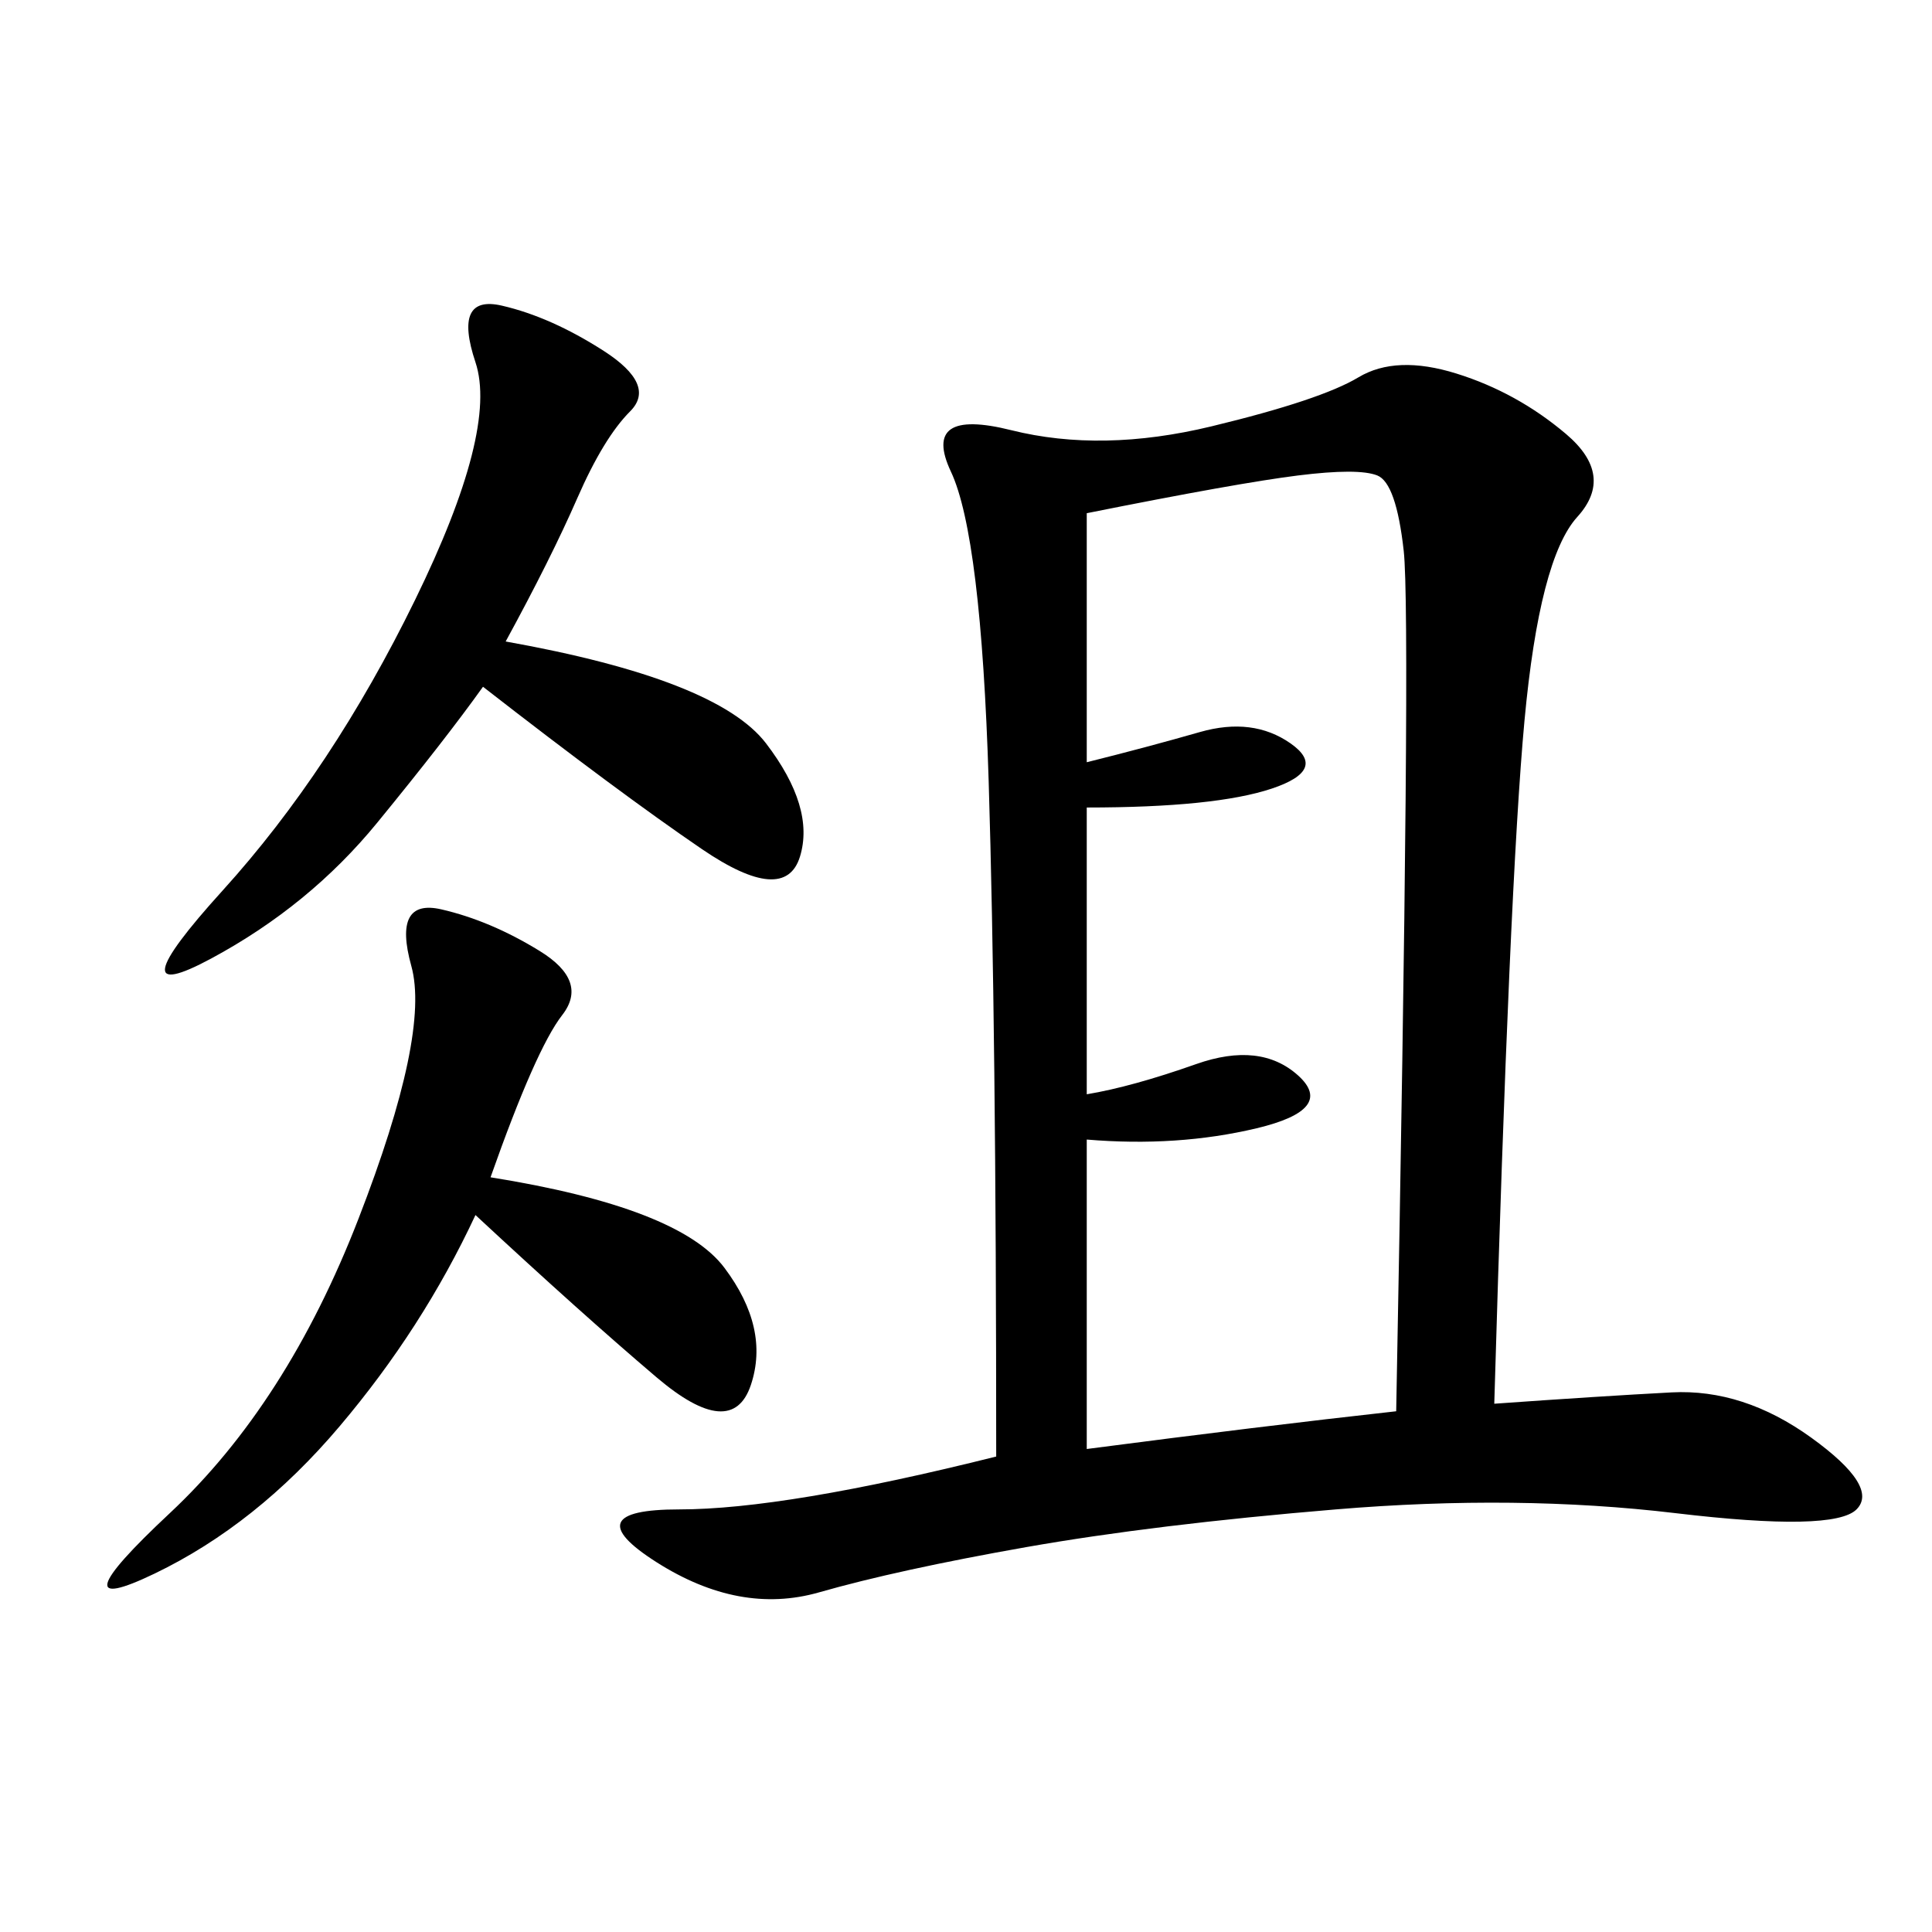 <svg xmlns="http://www.w3.org/2000/svg" xmlns:xlink="http://www.w3.org/1999/xlink" width="300" height="300"><path d="M232.03 217.97Q248.44 216.80 259.57 216.21Q270.70 215.63 281.25 223.24Q291.80 230.86 288.28 234.38Q284.77 237.89 260.16 234.96Q235.55 232.03 207.42 234.38Q179.30 236.72 159.38 240.23Q139.45 243.75 127.15 247.27Q114.84 250.78 101.95 242.58Q89.06 234.38 105.47 234.38L105.47 234.38Q121.88 234.38 154.69 226.17L154.69 226.17Q154.69 159.38 153.52 121.29Q152.34 83.20 147.66 73.24Q142.97 63.28 157.03 66.80Q171.09 70.31 188.09 66.21Q205.08 62.11 210.94 58.59Q216.80 55.08 226.17 58.01Q235.55 60.94 243.16 67.38Q250.78 73.83 244.92 80.27Q239.06 86.72 236.72 111.91Q234.38 137.11 232.03 217.97L232.03 217.97ZM168.75 79.69L168.75 118.36Q178.13 116.02 186.33 113.67Q194.53 111.33 200.39 115.43Q206.25 119.53 197.46 122.46Q188.67 125.39 168.75 125.39L168.75 125.39L168.75 169.92Q175.78 168.75 185.74 165.23Q195.70 161.72 201.56 166.99Q207.42 172.27 195.12 175.20Q182.81 178.13 168.75 176.95L168.75 176.95L168.75 225Q195.70 221.48 216.80 219.14L216.80 219.14Q219.14 96.09 217.97 85.55Q216.80 75 213.87 73.83Q210.94 72.66 201.56 73.83Q192.19 75 168.75 79.69L168.75 79.69ZM78.52 99.61Q111.33 105.47 118.95 115.43Q126.56 125.39 124.22 133.01Q121.88 140.63 108.98 131.84Q96.09 123.05 75 106.64L75 106.64Q69.14 114.84 58.59 127.73Q48.05 140.63 32.81 148.83Q17.58 157.03 34.57 138.28Q51.56 119.53 64.45 93.16Q77.34 66.80 73.83 56.25Q70.31 45.70 77.93 47.46Q85.55 49.22 93.75 54.49Q101.95 59.77 97.85 63.87Q93.75 67.97 89.65 77.34Q85.55 86.72 78.52 99.61L78.52 99.61ZM76.17 182.81Q105.47 187.50 112.50 196.88Q119.53 206.25 116.60 215.04Q113.67 223.83 101.95 213.87Q90.23 203.91 73.83 188.67L73.83 188.67Q65.63 206.25 52.73 221.48Q39.84 236.72 24.02 244.34Q8.20 251.95 26.37 234.96Q44.53 217.97 55.66 189.26Q66.80 160.55 63.87 150Q60.94 139.45 68.55 141.21Q76.17 142.97 83.79 147.66Q91.41 152.34 87.30 157.62Q83.20 162.89 76.17 182.81L76.17 182.81Z"/></svg>